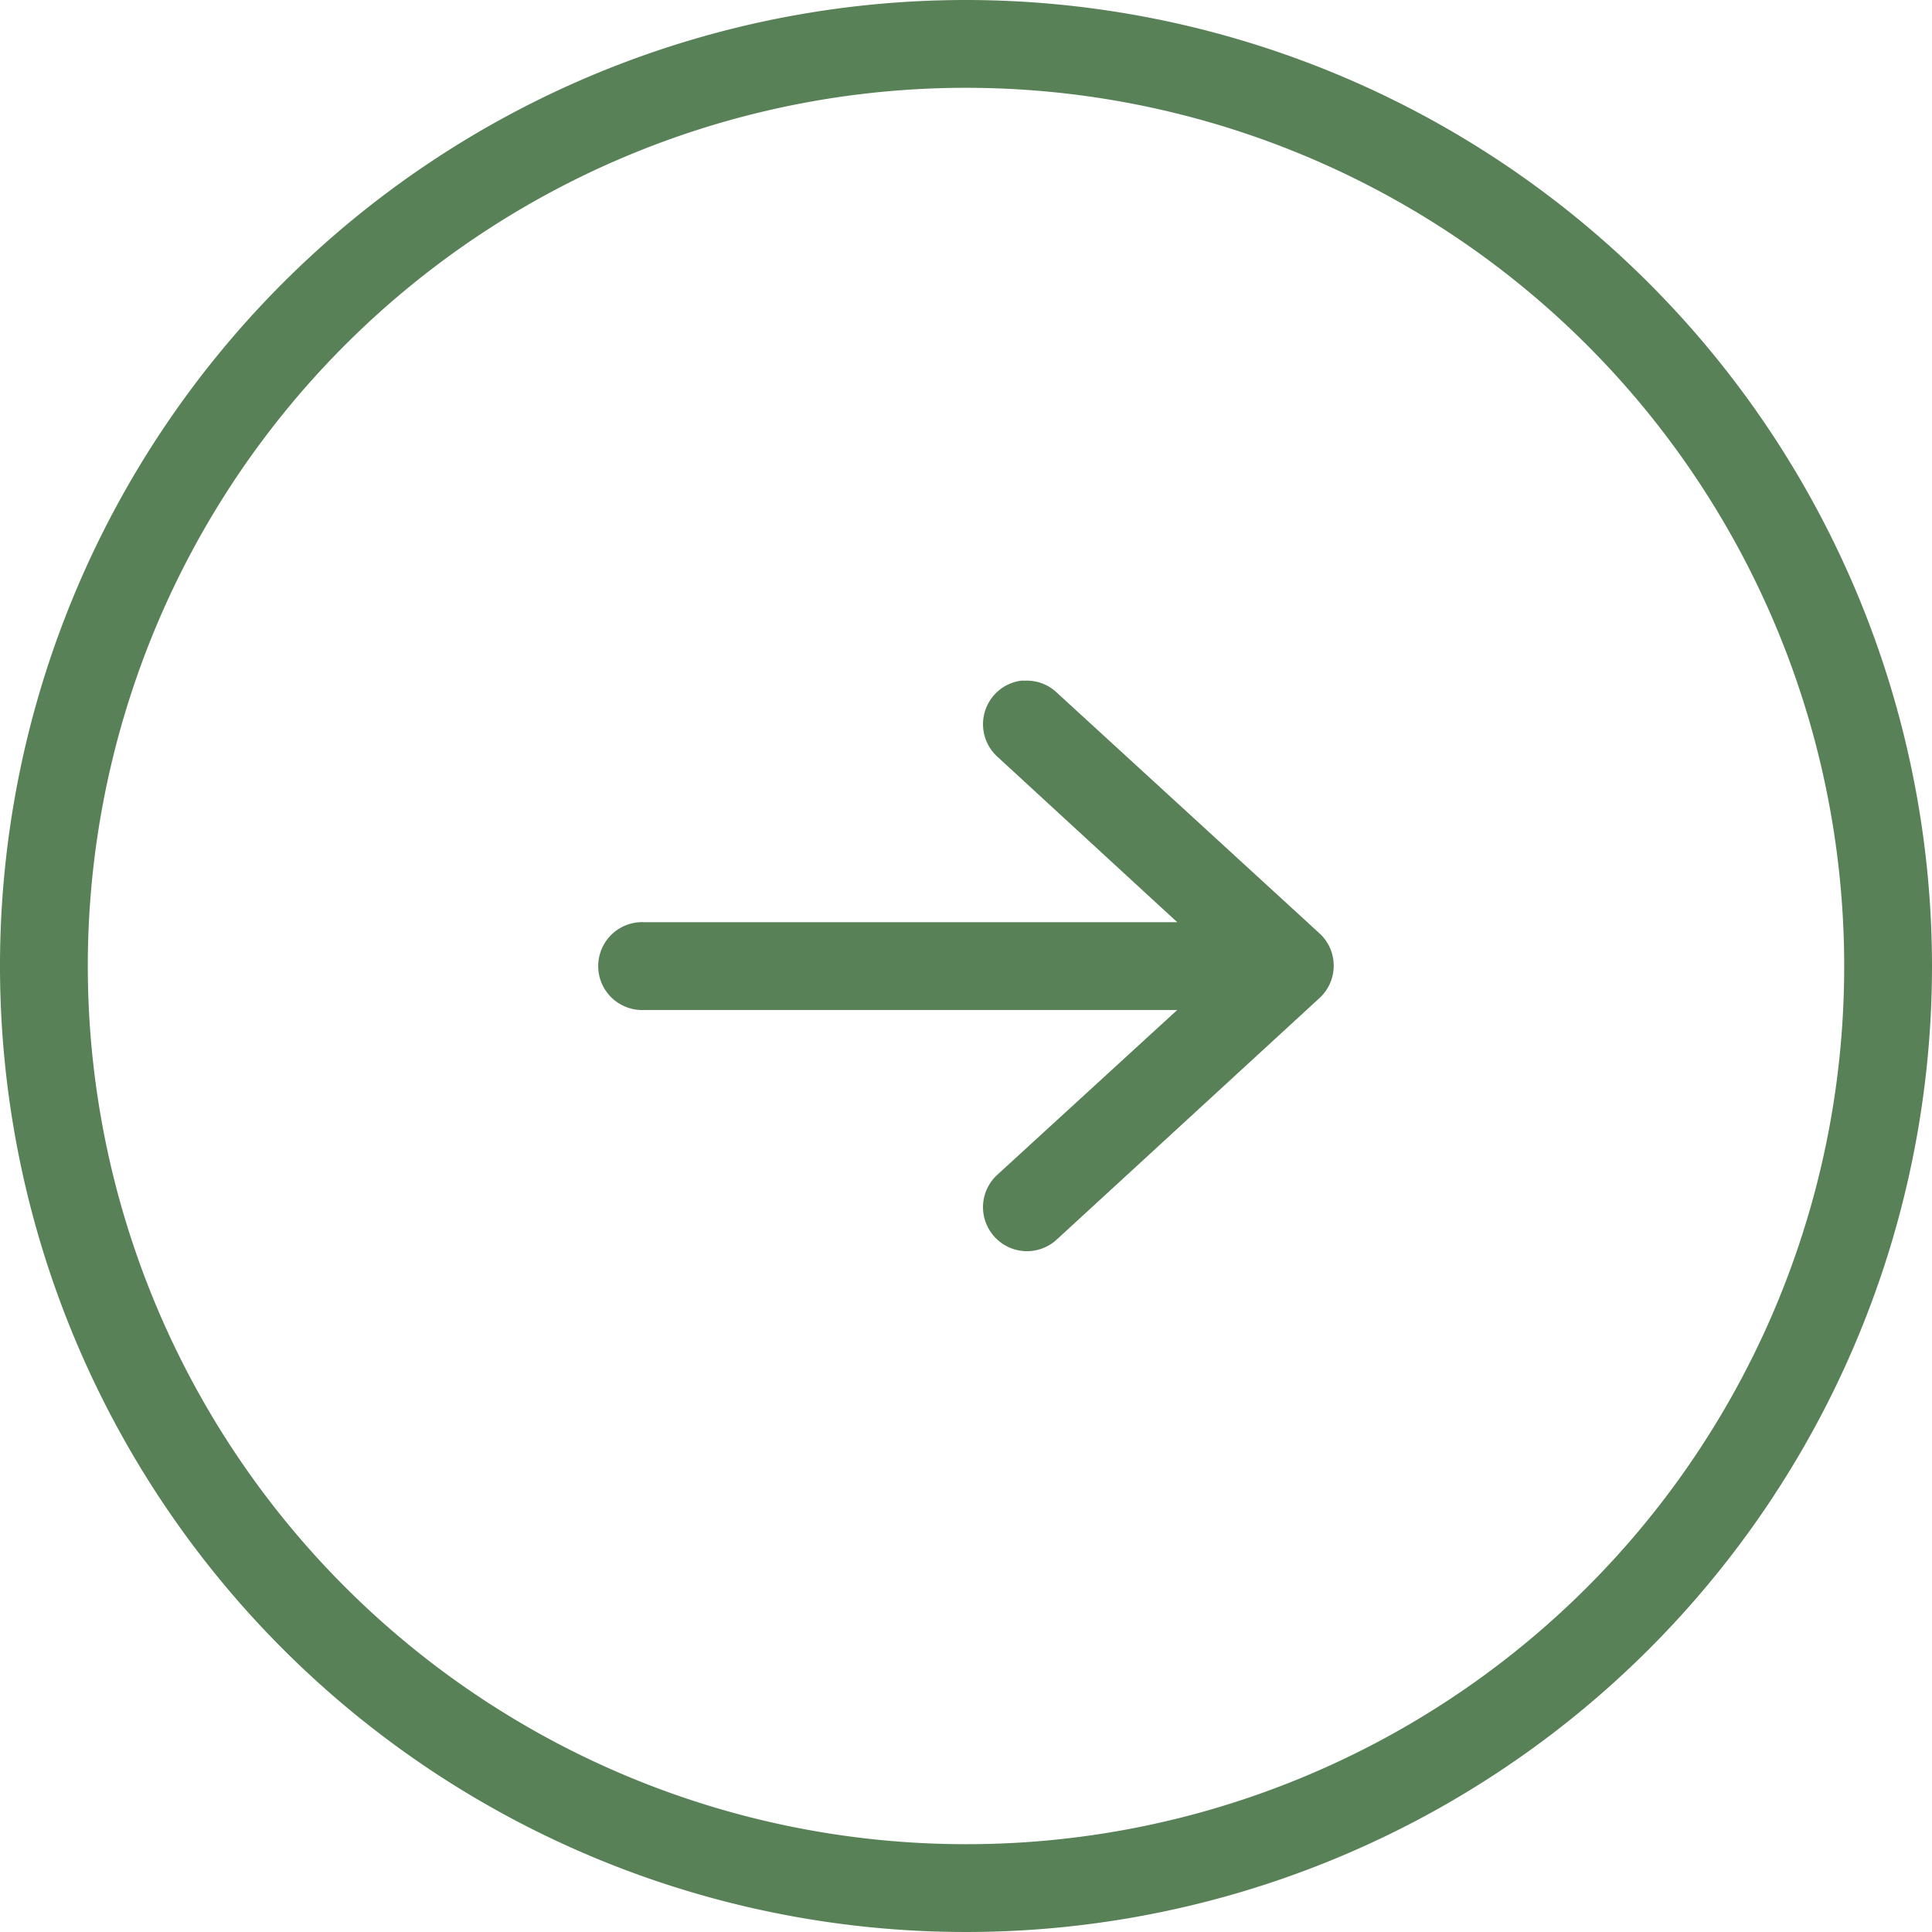 <svg data-name="slider nav" xmlns="http://www.w3.org/2000/svg" width="40" height="40" viewBox="0 0 40 40">
    <path data-name="Path 469" d="M36.737 31.24a.9.9 0 0 0-.654-.24.67.67 0 0 0-.083 0 .91.91 0 0 0-.483 1.577L39.237 36H28.2a.67.67 0 0 0-.085 0 .91.91 0 0 0-.568 1.582.913.913 0 0 0 .654.236h11.036l-3.722 3.409a.908.908 0 0 0-.062 1.285.908.908 0 0 0 1.284.064l5.44-5a.909.909 0 0 0 0-1.35z" transform="translate(-14.864 -16.907)" style="fill:#588157"/>
    <path data-name="Path 470" d="M20 0a20 20 0 1 0 20 20A20.014 20.014 0 0 0 20 0m0 38.182A18.182 18.182 0 1 1 38.182 20 18.169 18.169 0 0 1 20 38.182" style="fill:#588157"/>
</svg>
